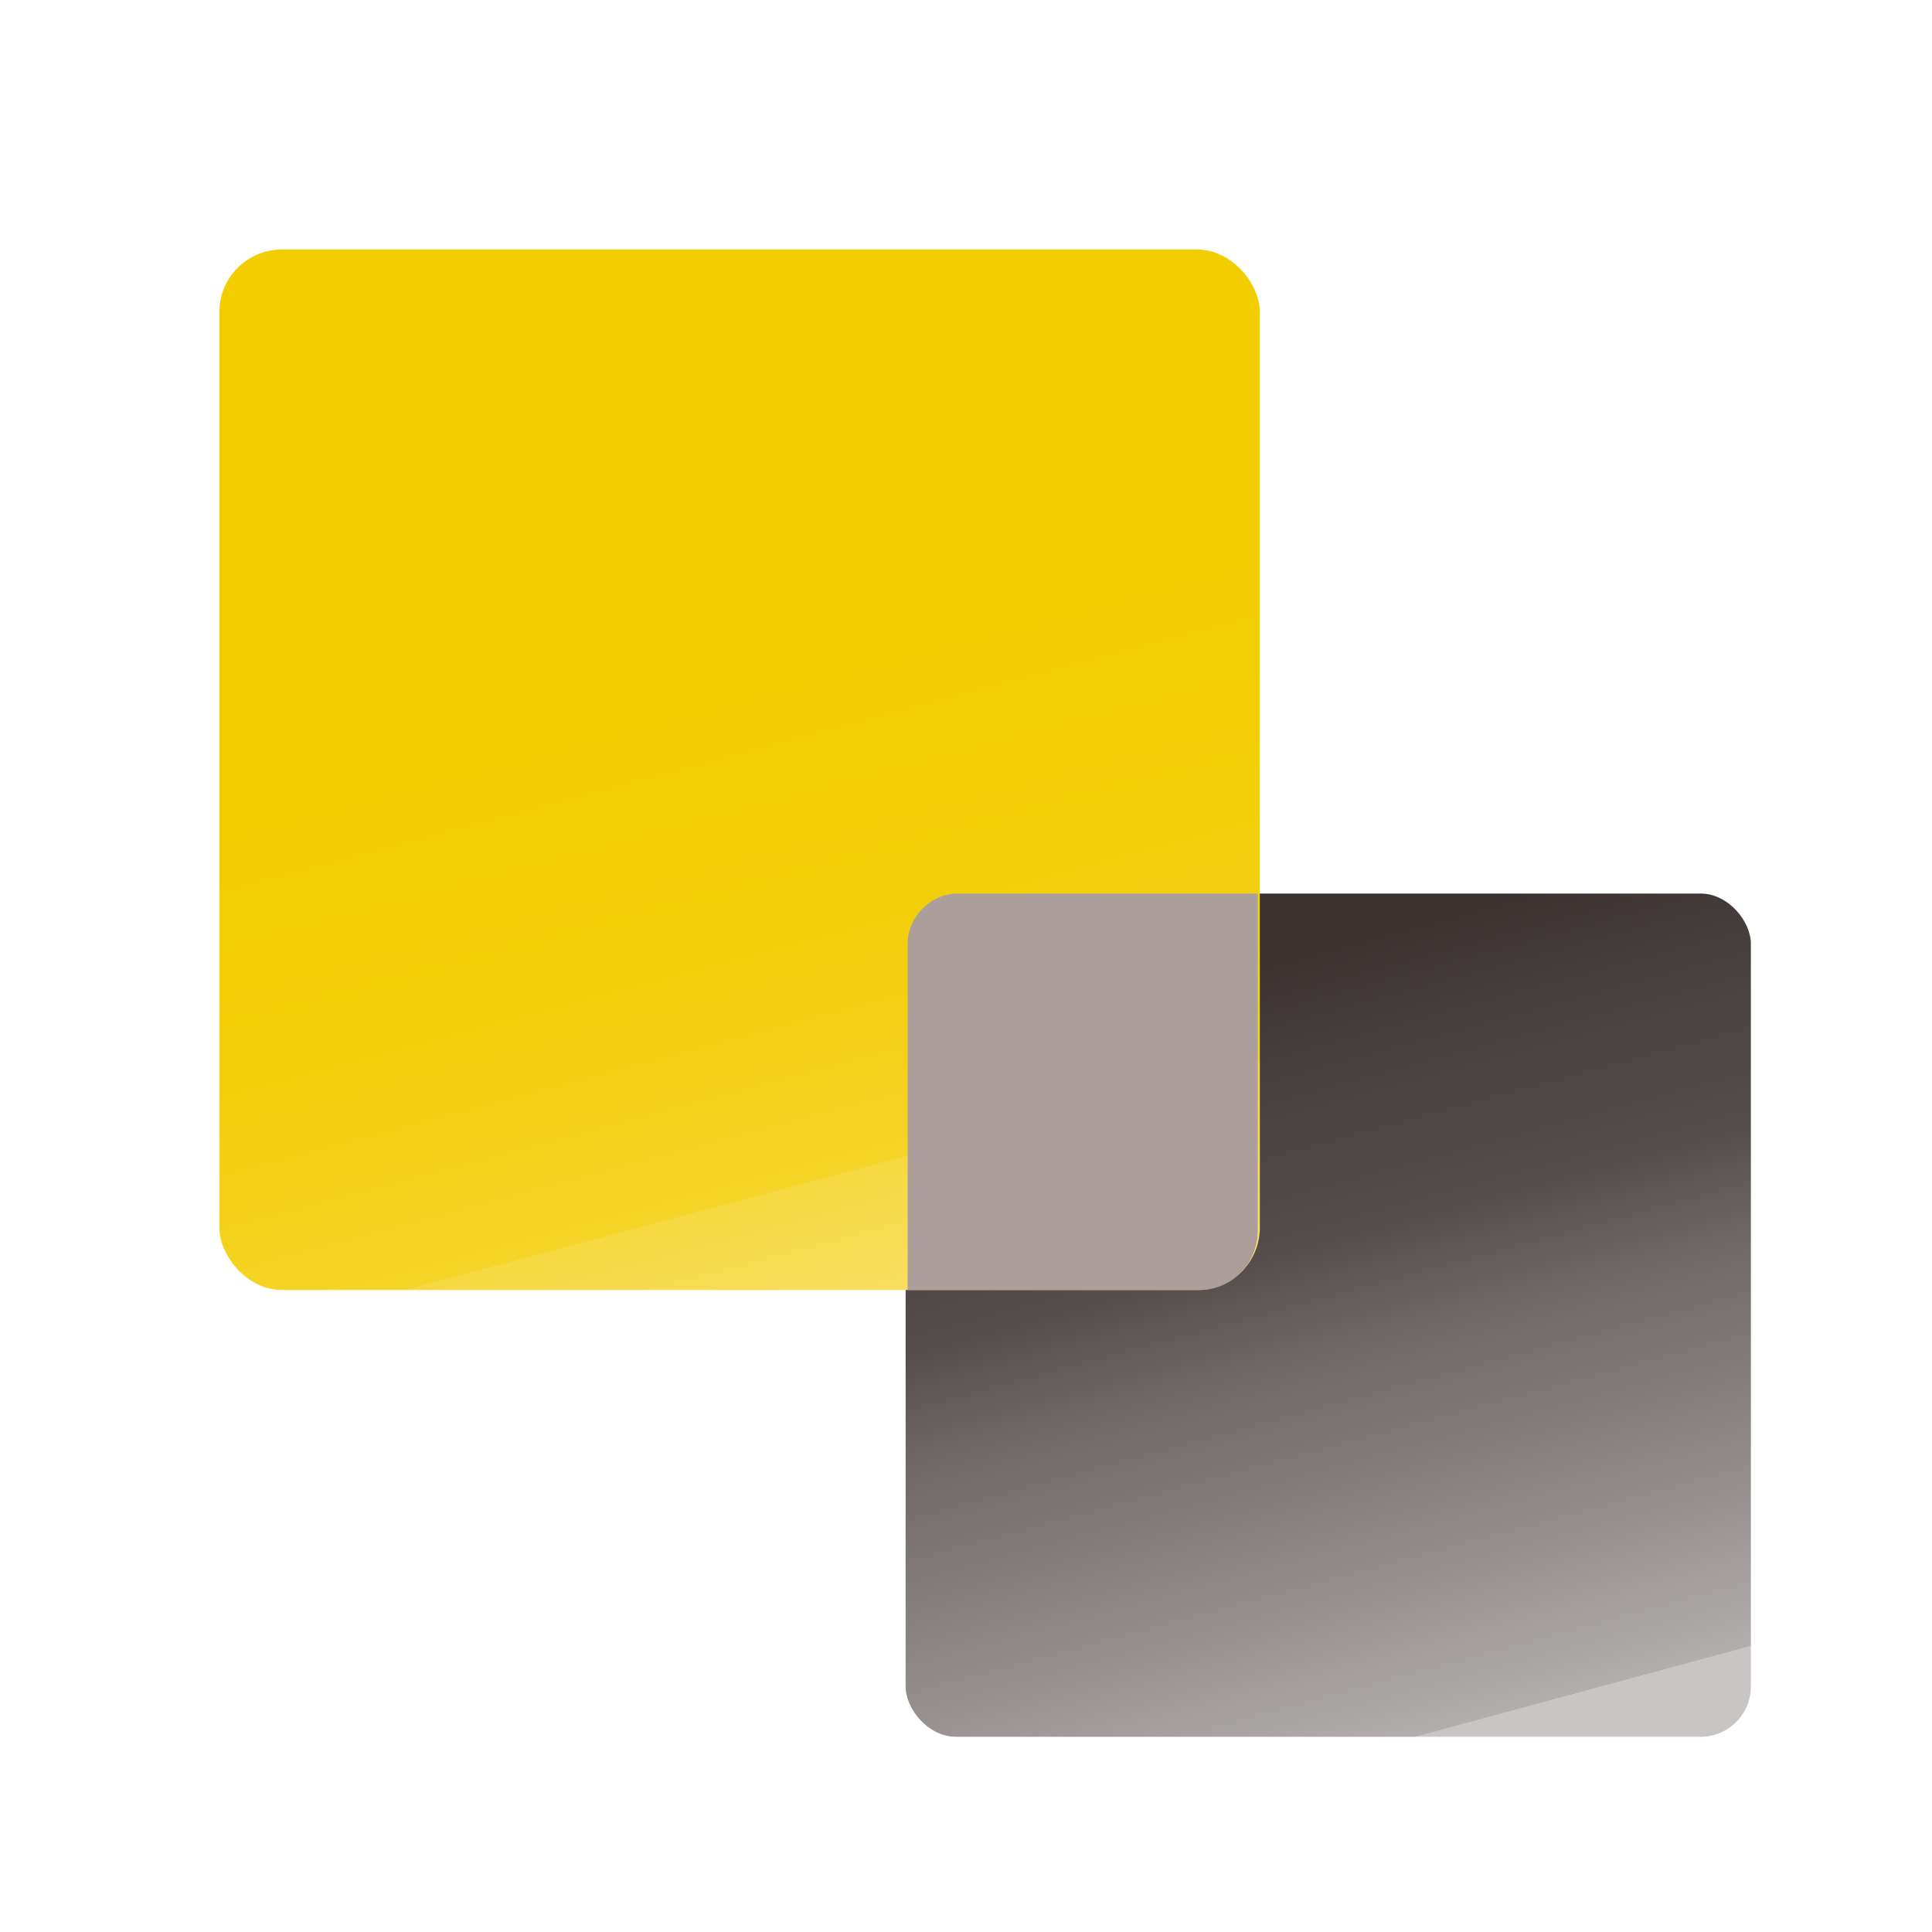 <?xml version="1.0" encoding="UTF-8"?>
<svg id="Layer_1" xmlns="http://www.w3.org/2000/svg" xmlns:xlink="http://www.w3.org/1999/xlink" version="1.1" viewBox="0 0 96 96">
  <!-- Generator: Adobe Illustrator 29.4.0, SVG Export Plug-In . SVG Version: 2.1.0 Build 152)  -->
  <defs>
    <style>
      .st0 {
        fill: none;
      }

      .st1 {
        fill: url(#linear-gradient1);
      }

      .st2 {
        fill: url(#linear-gradient);
      }

      .st3 {
        clip-path: url(#clippath-1);
      }

      .st4 {
        clip-path: url(#clippath-2);
      }

      .st5 {
        fill: #ab9e9b;
      }

      .st6 {
        clip-path: url(#clippath);
      }
    </style>
    <clipPath id="clippath">
      <rect class="st0" x="45" y="44.4" width="42" height="41.9" rx="2.5" ry="2.5"/>
    </clipPath>
    <linearGradient id="linear-gradient" x1="-261.6" y1="76.8" x2="-257.9" y2="76.8" gradientTransform="translate(-1830.5 -3033.5) rotate(-105) scale(13.4)" gradientUnits="userSpaceOnUse">
      <stop offset="0" stop-color="#c8c5c4"/>
      <stop offset="0" stop-color="#b2aead"/>
      <stop offset=".2" stop-color="#8d8786"/>
      <stop offset=".4" stop-color="#6e6765"/>
      <stop offset=".5" stop-color="#564e4c"/>
      <stop offset=".7" stop-color="#453d3b"/>
      <stop offset=".8" stop-color="#3b3230"/>
      <stop offset="1" stop-color="#382f2d"/>
    </linearGradient>
    <clipPath id="clippath-1">
      <rect class="st0" x="10.9" y="12.4" width="51.7" height="51.7" rx="3.1" ry="3.1"/>
    </clipPath>
    <linearGradient id="linear-gradient1" x1="-258.2" y1="72.8" x2="-254.5" y2="72.8" gradientTransform="translate(-2227 -3752.1) rotate(-105) scale(16.6)" gradientUnits="userSpaceOnUse">
      <stop offset="0" stop-color="#fff1c6"/>
      <stop offset="0" stop-color="#fdeca9"/>
      <stop offset=".1" stop-color="#fae481"/>
      <stop offset=".2" stop-color="#f8de5e"/>
      <stop offset=".3" stop-color="#f6d941"/>
      <stop offset=".3" stop-color="#f5d429"/>
      <stop offset=".4" stop-color="#f4d117"/>
      <stop offset=".5" stop-color="#f3cf0a"/>
      <stop offset=".7" stop-color="#f2cd02"/>
      <stop offset="1" stop-color="#f2cd00"/>
    </linearGradient>
    <clipPath id="clippath-2">
      <rect class="st0" x="-196.2" y="12.4" width="467" height="237.8"/>
    </clipPath>
  </defs>
  <g class="st6">
    <polygon class="st2" points="47.9 96.7 34.7 47.1 84.1 33.9 97.5 83.5 47.9 96.7"/>
  </g>
  <g class="st3">
    <polygon class="st1" points="14.4 77 -2.1 15.9 59.1 -.5 75.5 60.6 14.4 77"/>
  </g>
  <g class="st4">
    <path class="st5" d="M47.6,44.4c-1.4,0-2.5,1.2-2.5,2.5v17.2h14.5c1.6,0,2.9-1.3,2.9-3v-16.7h-14.9Z"/>
  </g>
</svg>